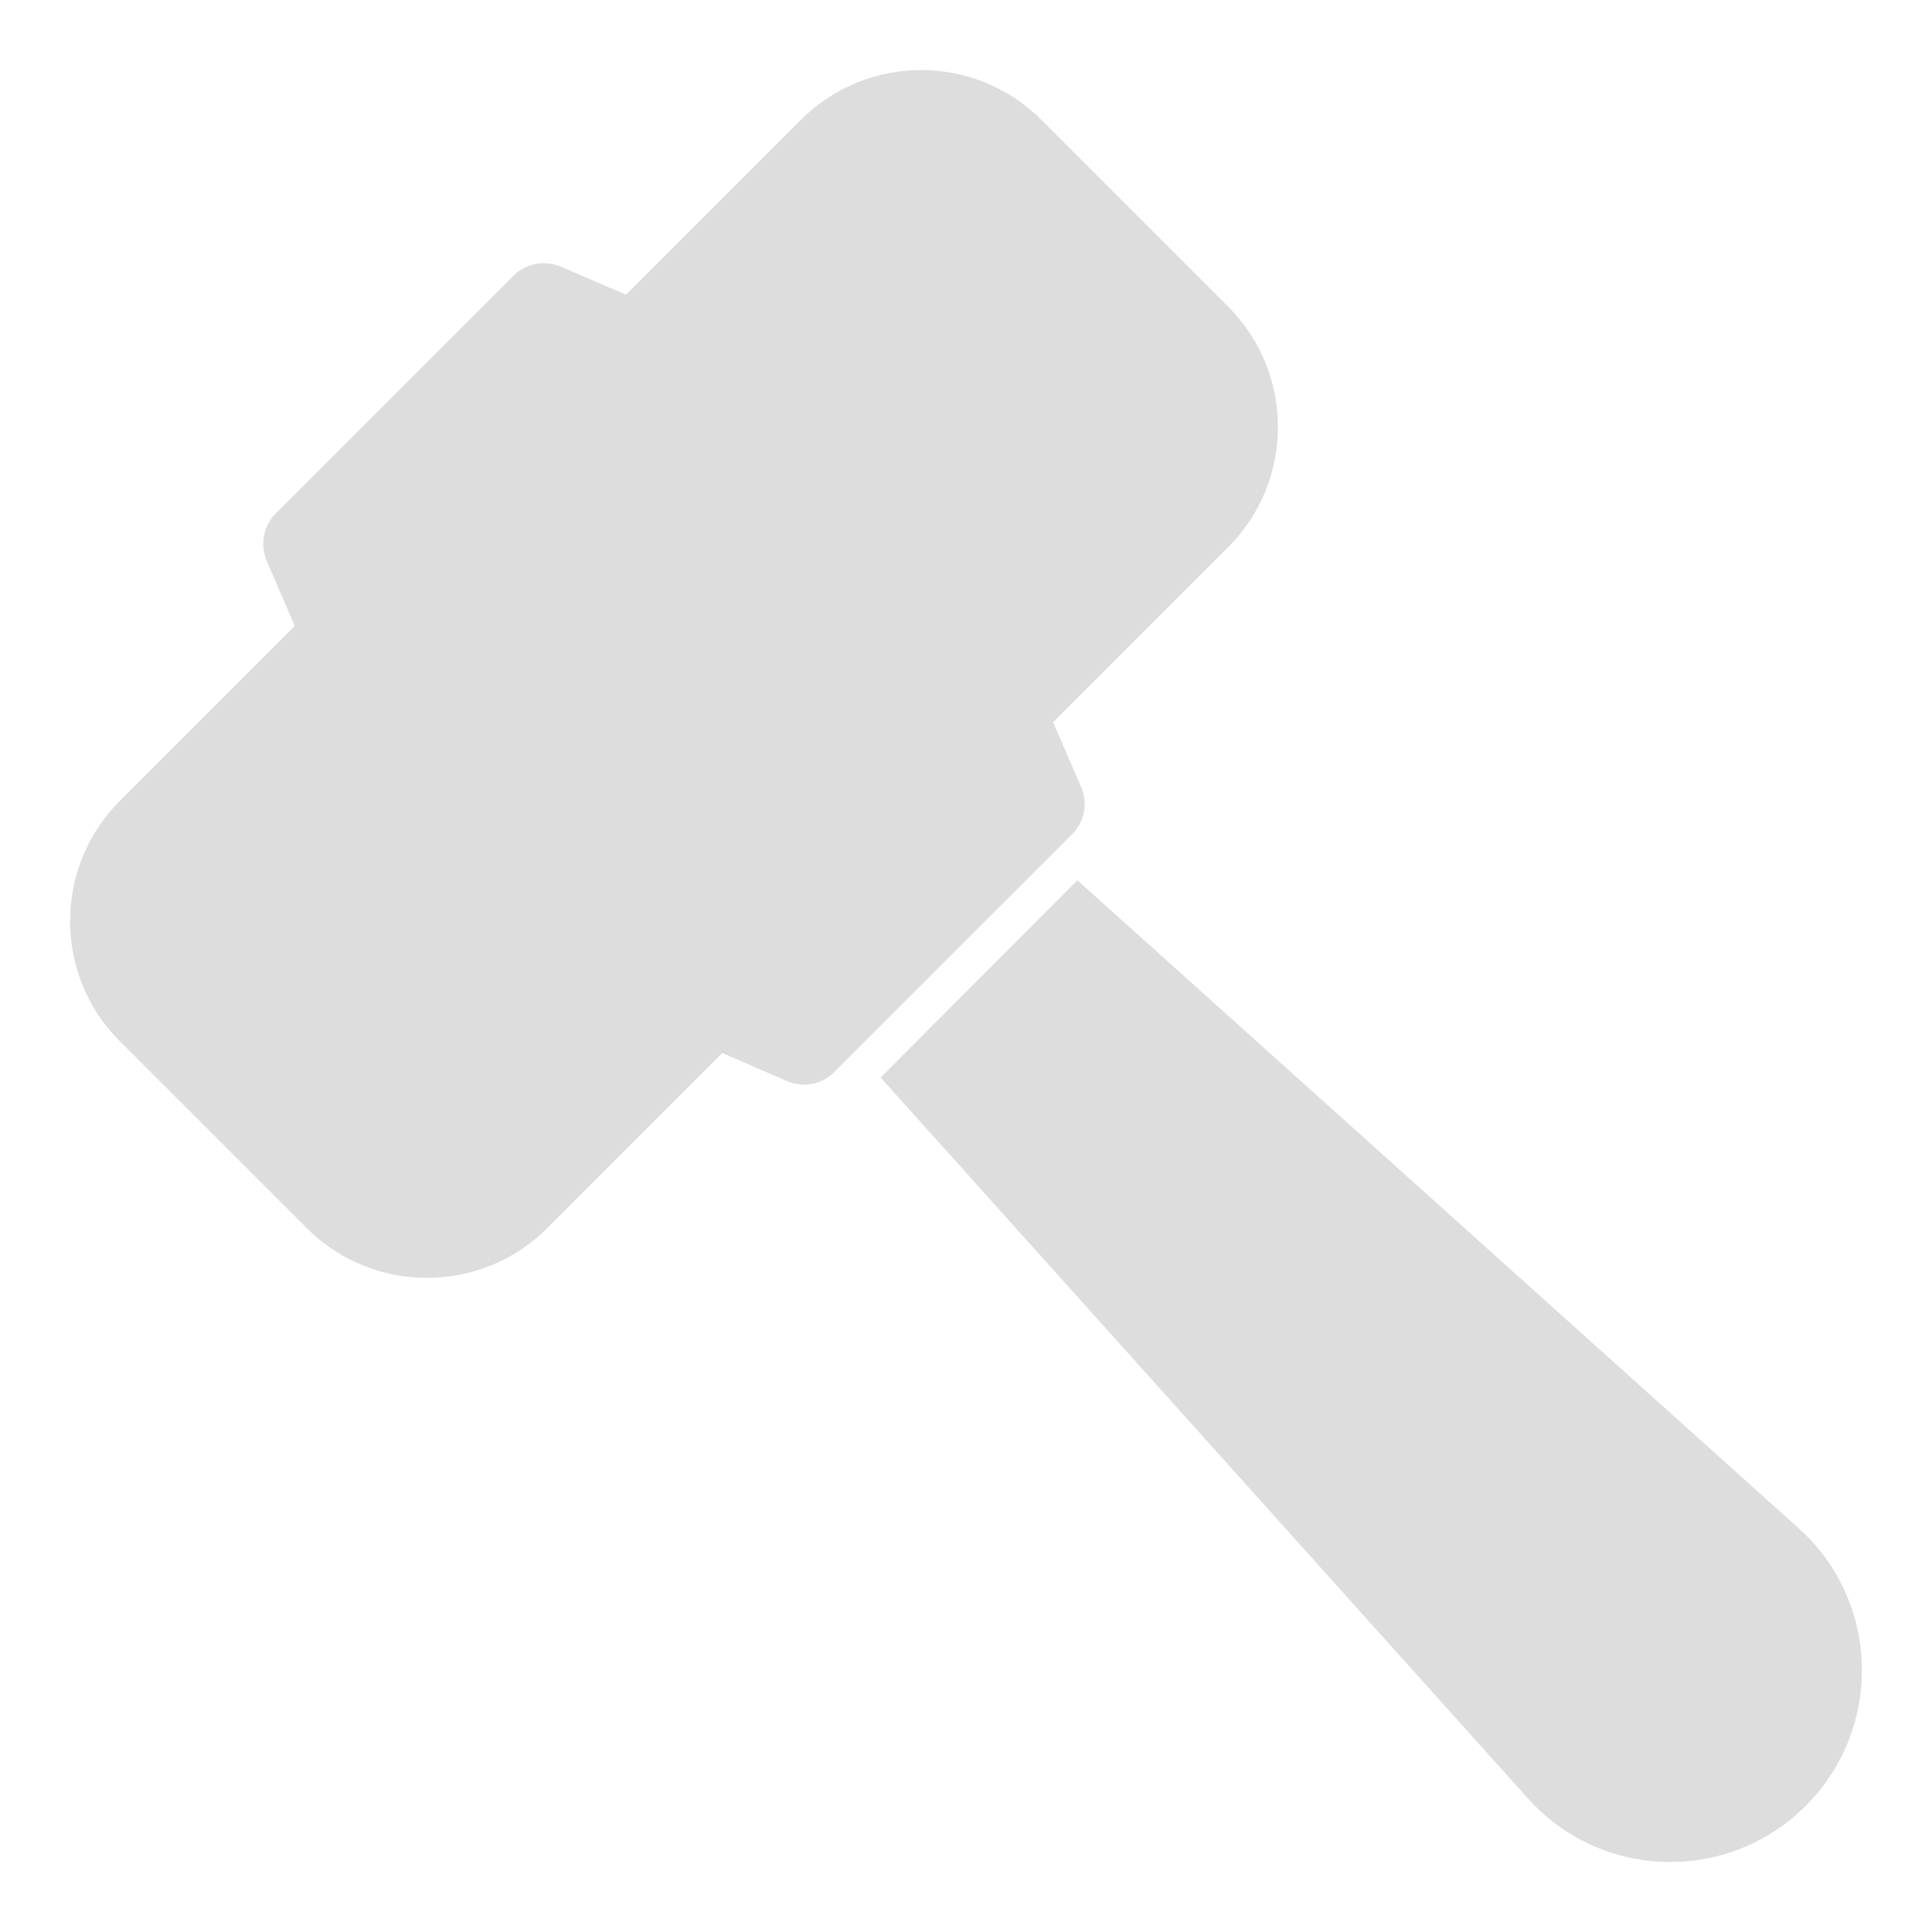 <?xml version="1.0" encoding="UTF-8" standalone="no"?>
<svg
   id="Layer_1"
   enable-background="new 0 0 53 53"
   height="512"
   viewBox="0 0 53 53"
   width="512"
   version="1.1"
   sodipodi:docname="hammer.svg"
   inkscape:version="1.3.2 (091e20e, 2023-11-25, custom)"
   xmlns:inkscape="http://www.inkscape.org/namespaces/inkscape"
   xmlns:sodipodi="http://sodipodi.sourceforge.net/DTD/sodipodi-0.dtd"
   xmlns="http://www.w3.org/2000/svg"
   xmlns:svg="http://www.w3.org/2000/svg">
  <defs
     id="defs2" />
  <sodipodi:namedview
     id="namedview2"
     pagecolor="#ffffff"
     bordercolor="#000000"
     borderopacity="0.25"
     inkscape:showpageshadow="2"
     inkscape:pageopacity="0.0"
     inkscape:pagecheckerboard="0"
     inkscape:deskcolor="#d1d1d1"
     inkscape:zoom="1.4316406"
     inkscape:cx="256"
     inkscape:cy="256"
     inkscape:window-width="1200"
     inkscape:window-height="1849"
     inkscape:window-x="-8"
     inkscape:window-y="-8"
     inkscape:window-maximized="1"
     inkscape:current-layer="Layer_1" />
  <g
     id="g2"
     style="fill:#dddddd;fill-opacity:1">
    <path
       d="m49.337 41.919-19.78-17.77-5.4 5.41 17.76 19.78c2.01 2.24 5.49 2.33 7.62.2 2.13-2.13 2.04-5.61-.2-7.62z"
       id="path1"
       style="fill:#dddddd;fill-opacity:1" />
    <path
       d="m29.66 21.59-.771-1.775 4.801-4.801c1.824-1.824 1.824-4.78-0-6.604l-5.127-5.126c-1.817-1.817-4.773-1.817-6.597.007l-4.794 4.794-1.789-.771c-.438-.184-.955-.092-1.294.247l-6.527 6.527c-.339.339-.431.856-.247 1.294l.771 1.789-4.794 4.794c-1.824 1.824-1.824 4.78-.007 6.597l5.127 5.126c1.824 1.824 4.78 1.824 6.604 0l4.801-4.801 1.775.771c.445.191.955.092 1.294-.247l6.527-6.526c.339-.339.438-.849.247-1.294z"
       id="path2"
       style="fill:#dddddd;fill-opacity:1" />
  </g>
</svg>
